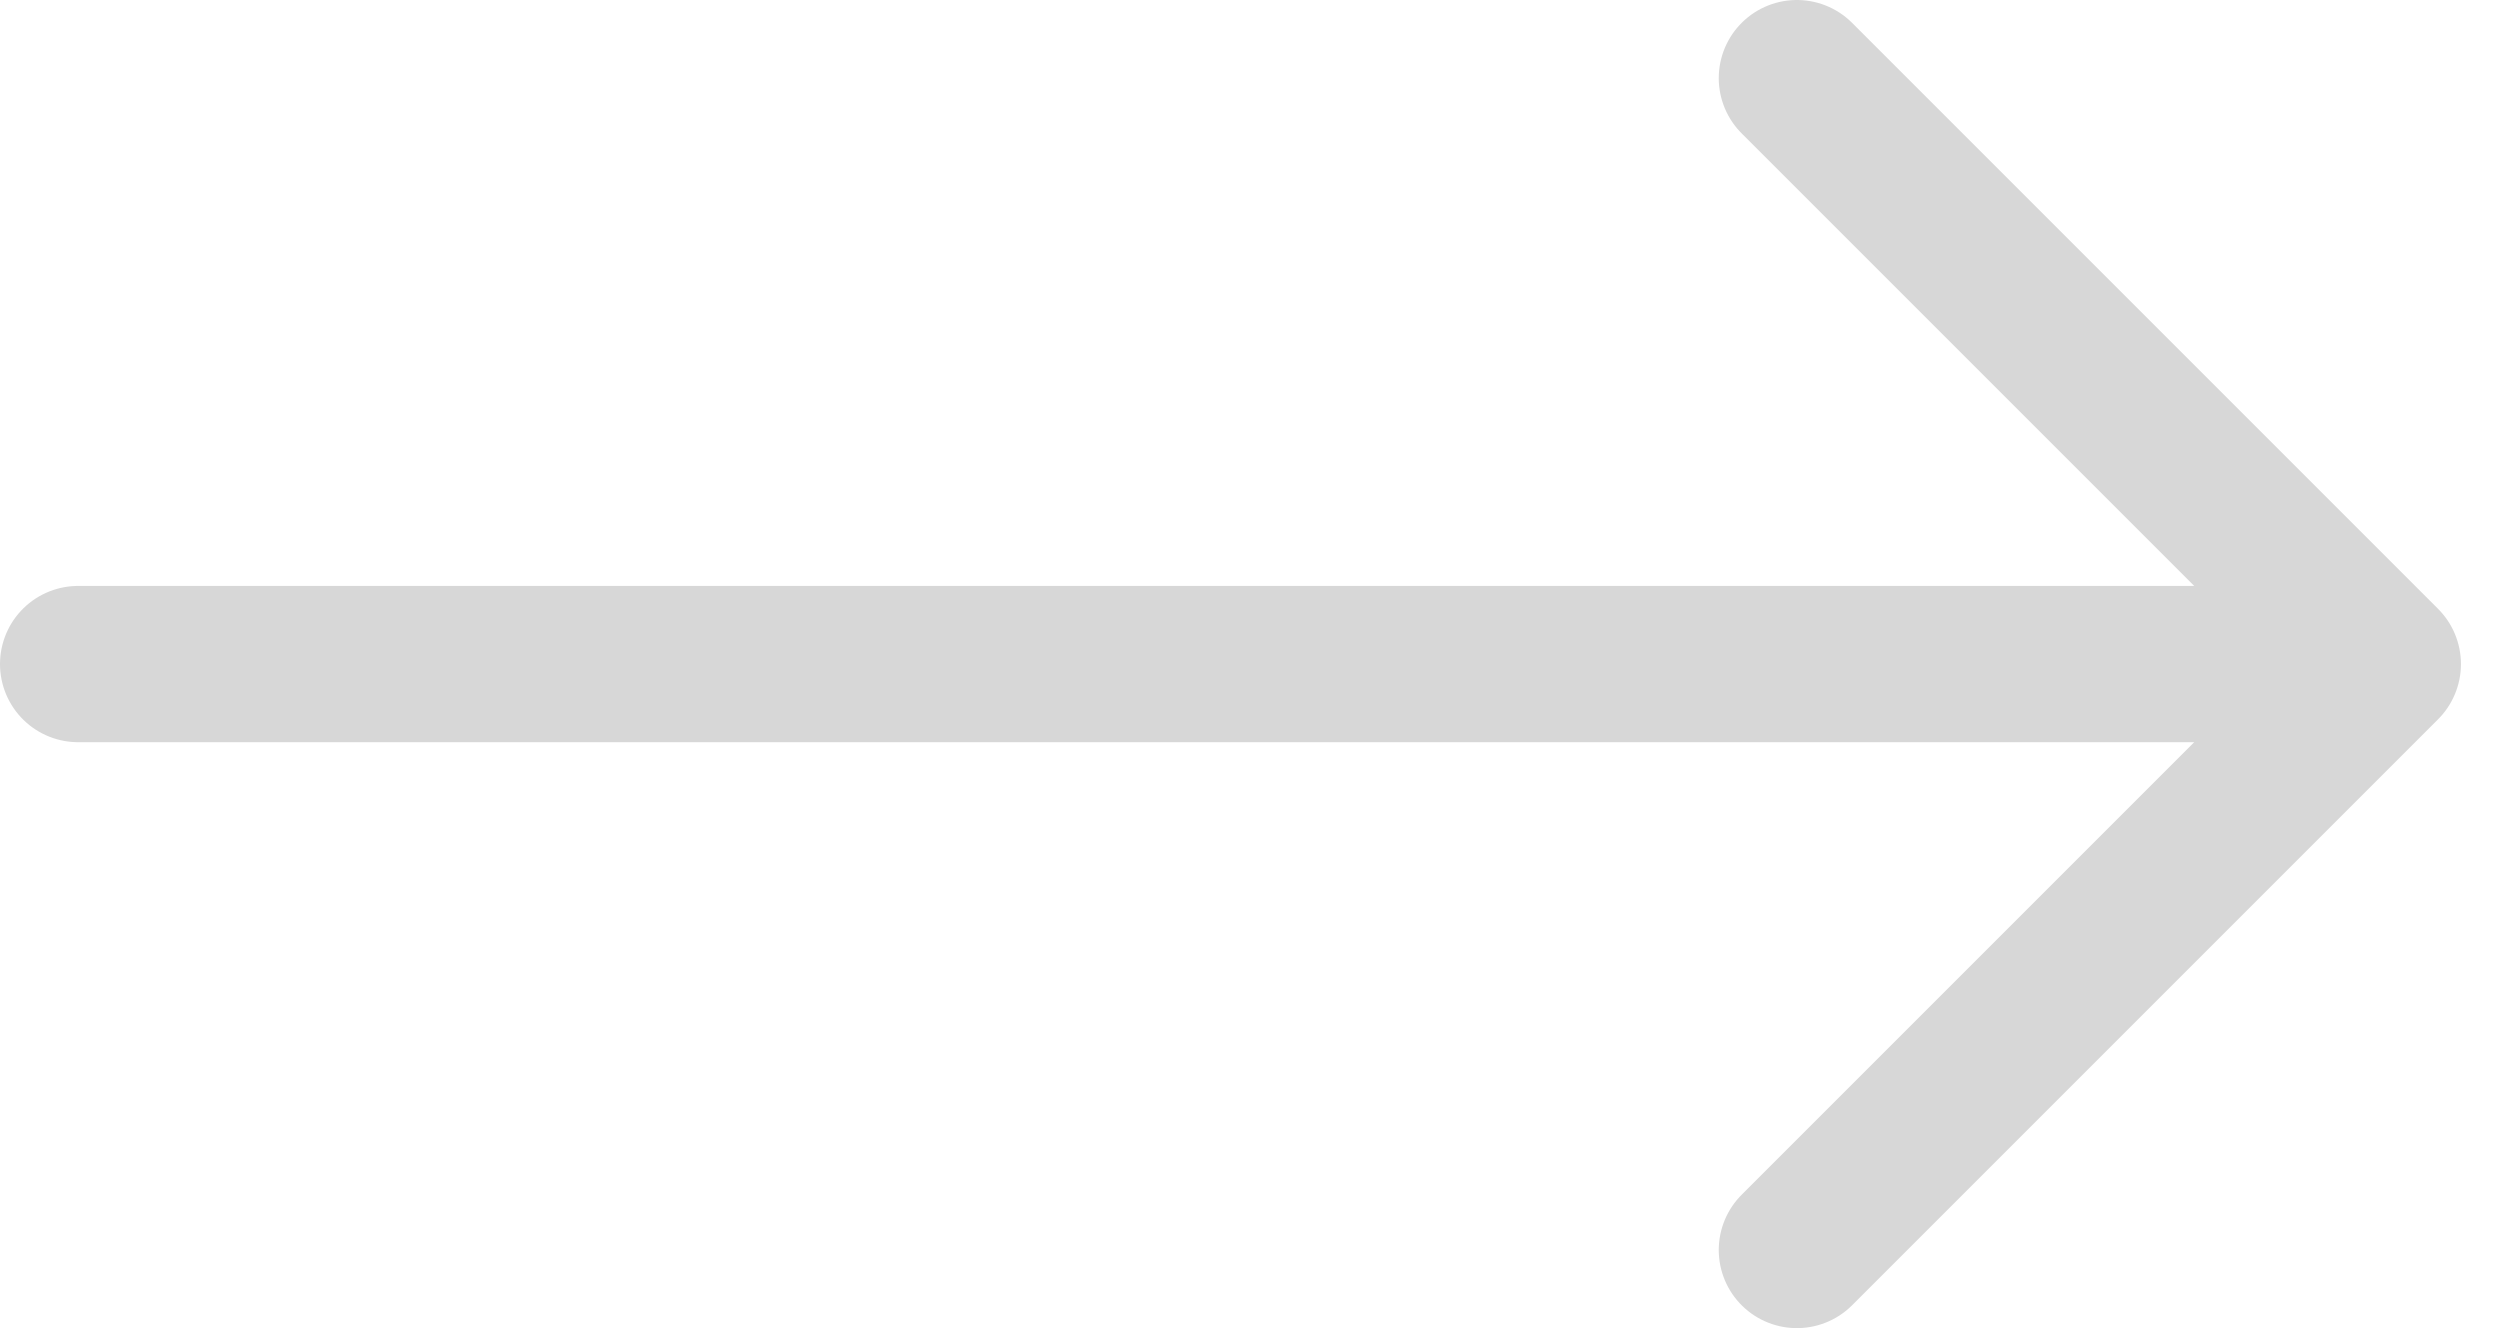 <?xml version="1.0" encoding="UTF-8"?> <svg xmlns="http://www.w3.org/2000/svg" width="32" height="17" viewBox="0 0 32 17" fill="none"> <path d="M1 8.5H30.5M30.5 8.5L23 1M30.5 8.5L23 16" stroke="black" stroke-opacity="0.16" stroke-width="2" stroke-linecap="round" stroke-linejoin="round"></path> </svg> 